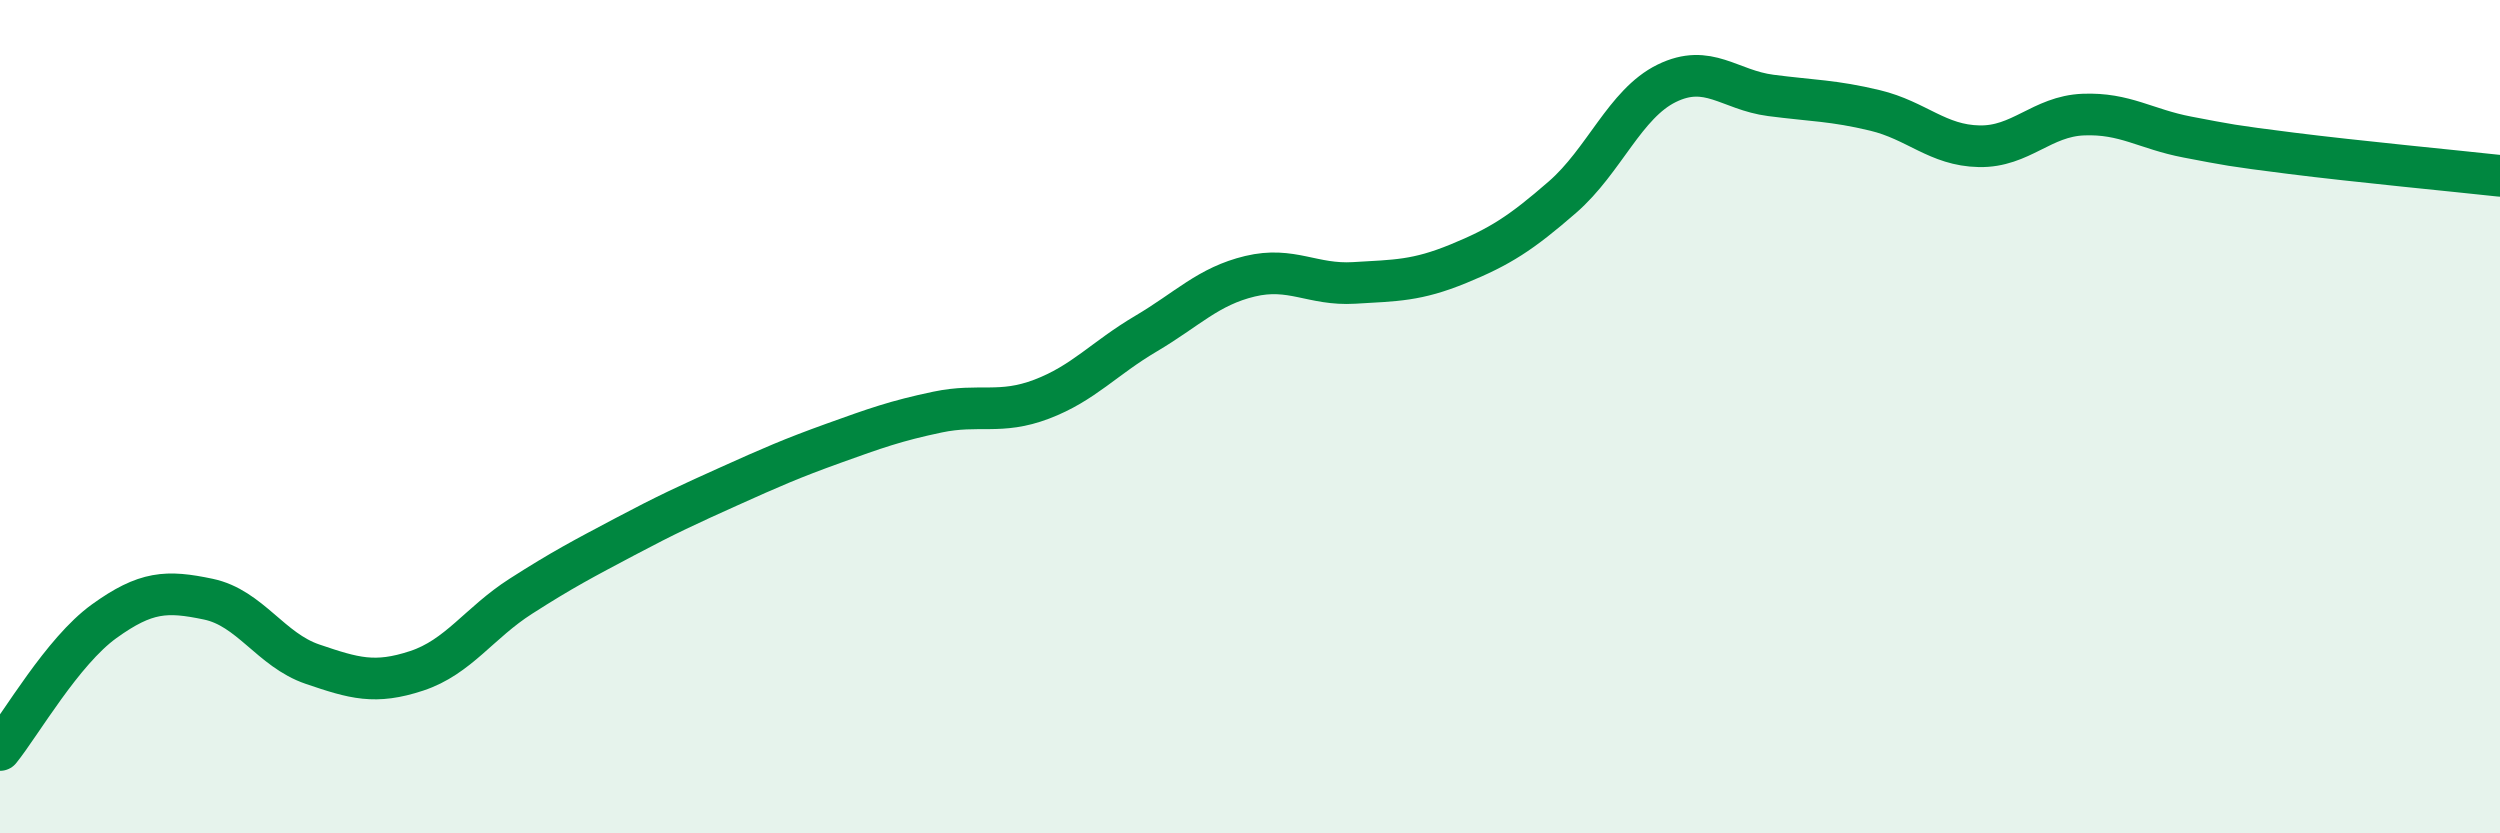 
    <svg width="60" height="20" viewBox="0 0 60 20" xmlns="http://www.w3.org/2000/svg">
      <path
        d="M 0,18 C 0.5,17.38 1.5,15.63 2.5,14.91 C 3.5,14.19 4,14.17 5,14.38 C 6,14.59 6.5,15.6 7.5,15.94 C 8.5,16.28 9,16.43 10,16.1 C 11,15.77 11.5,14.95 12.5,14.31 C 13.5,13.67 14,13.41 15,12.88 C 16,12.35 16.5,12.12 17.5,11.67 C 18.5,11.22 19,11 20,10.64 C 21,10.28 21.5,10.1 22.5,9.89 C 23.5,9.68 24,9.96 25,9.58 C 26,9.2 26.5,8.6 27.5,8.01 C 28.5,7.42 29,6.87 30,6.63 C 31,6.39 31.5,6.85 32.5,6.79 C 33.5,6.73 34,6.74 35,6.33 C 36,5.92 36.5,5.6 37.5,4.73 C 38.5,3.86 39,2.49 40,2 C 41,1.51 41.5,2.16 42.5,2.29 C 43.5,2.42 44,2.41 45,2.65 C 46,2.89 46.5,3.49 47.5,3.51 C 48.5,3.53 49,2.79 50,2.75 C 51,2.71 51.5,3.1 52.5,3.29 C 53.5,3.48 53.5,3.49 55,3.68 C 56.5,3.87 59,4.11 60,4.22L60 20L0 20Z"
        fill="#008740"
        opacity="0.1"
        stroke-linecap="round"
        stroke-linejoin="round"
      />
      <path
        d="M 0,18 C 0.5,17.38 1.5,15.63 2.5,14.91 C 3.5,14.19 4,14.17 5,14.38 C 6,14.59 6.5,15.6 7.5,15.94 C 8.5,16.28 9,16.43 10,16.1 C 11,15.77 11.5,14.95 12.5,14.31 C 13.5,13.67 14,13.41 15,12.88 C 16,12.35 16.5,12.12 17.5,11.67 C 18.5,11.22 19,11 20,10.64 C 21,10.28 21.5,10.1 22.5,9.89 C 23.5,9.68 24,9.96 25,9.58 C 26,9.2 26.5,8.6 27.5,8.01 C 28.5,7.42 29,6.87 30,6.63 C 31,6.39 31.5,6.85 32.5,6.79 C 33.5,6.73 34,6.74 35,6.33 C 36,5.92 36.5,5.6 37.5,4.73 C 38.5,3.86 39,2.49 40,2 C 41,1.51 41.5,2.16 42.5,2.29 C 43.5,2.42 44,2.41 45,2.65 C 46,2.89 46.5,3.49 47.5,3.51 C 48.5,3.53 49,2.79 50,2.75 C 51,2.71 51.5,3.1 52.5,3.29 C 53.5,3.48 53.5,3.49 55,3.68 C 56.5,3.87 59,4.11 60,4.22"
        stroke="#008740"
        stroke-width="1"
        fill="none"
        stroke-linecap="round"
        stroke-linejoin="round"
      />
    </svg>
  